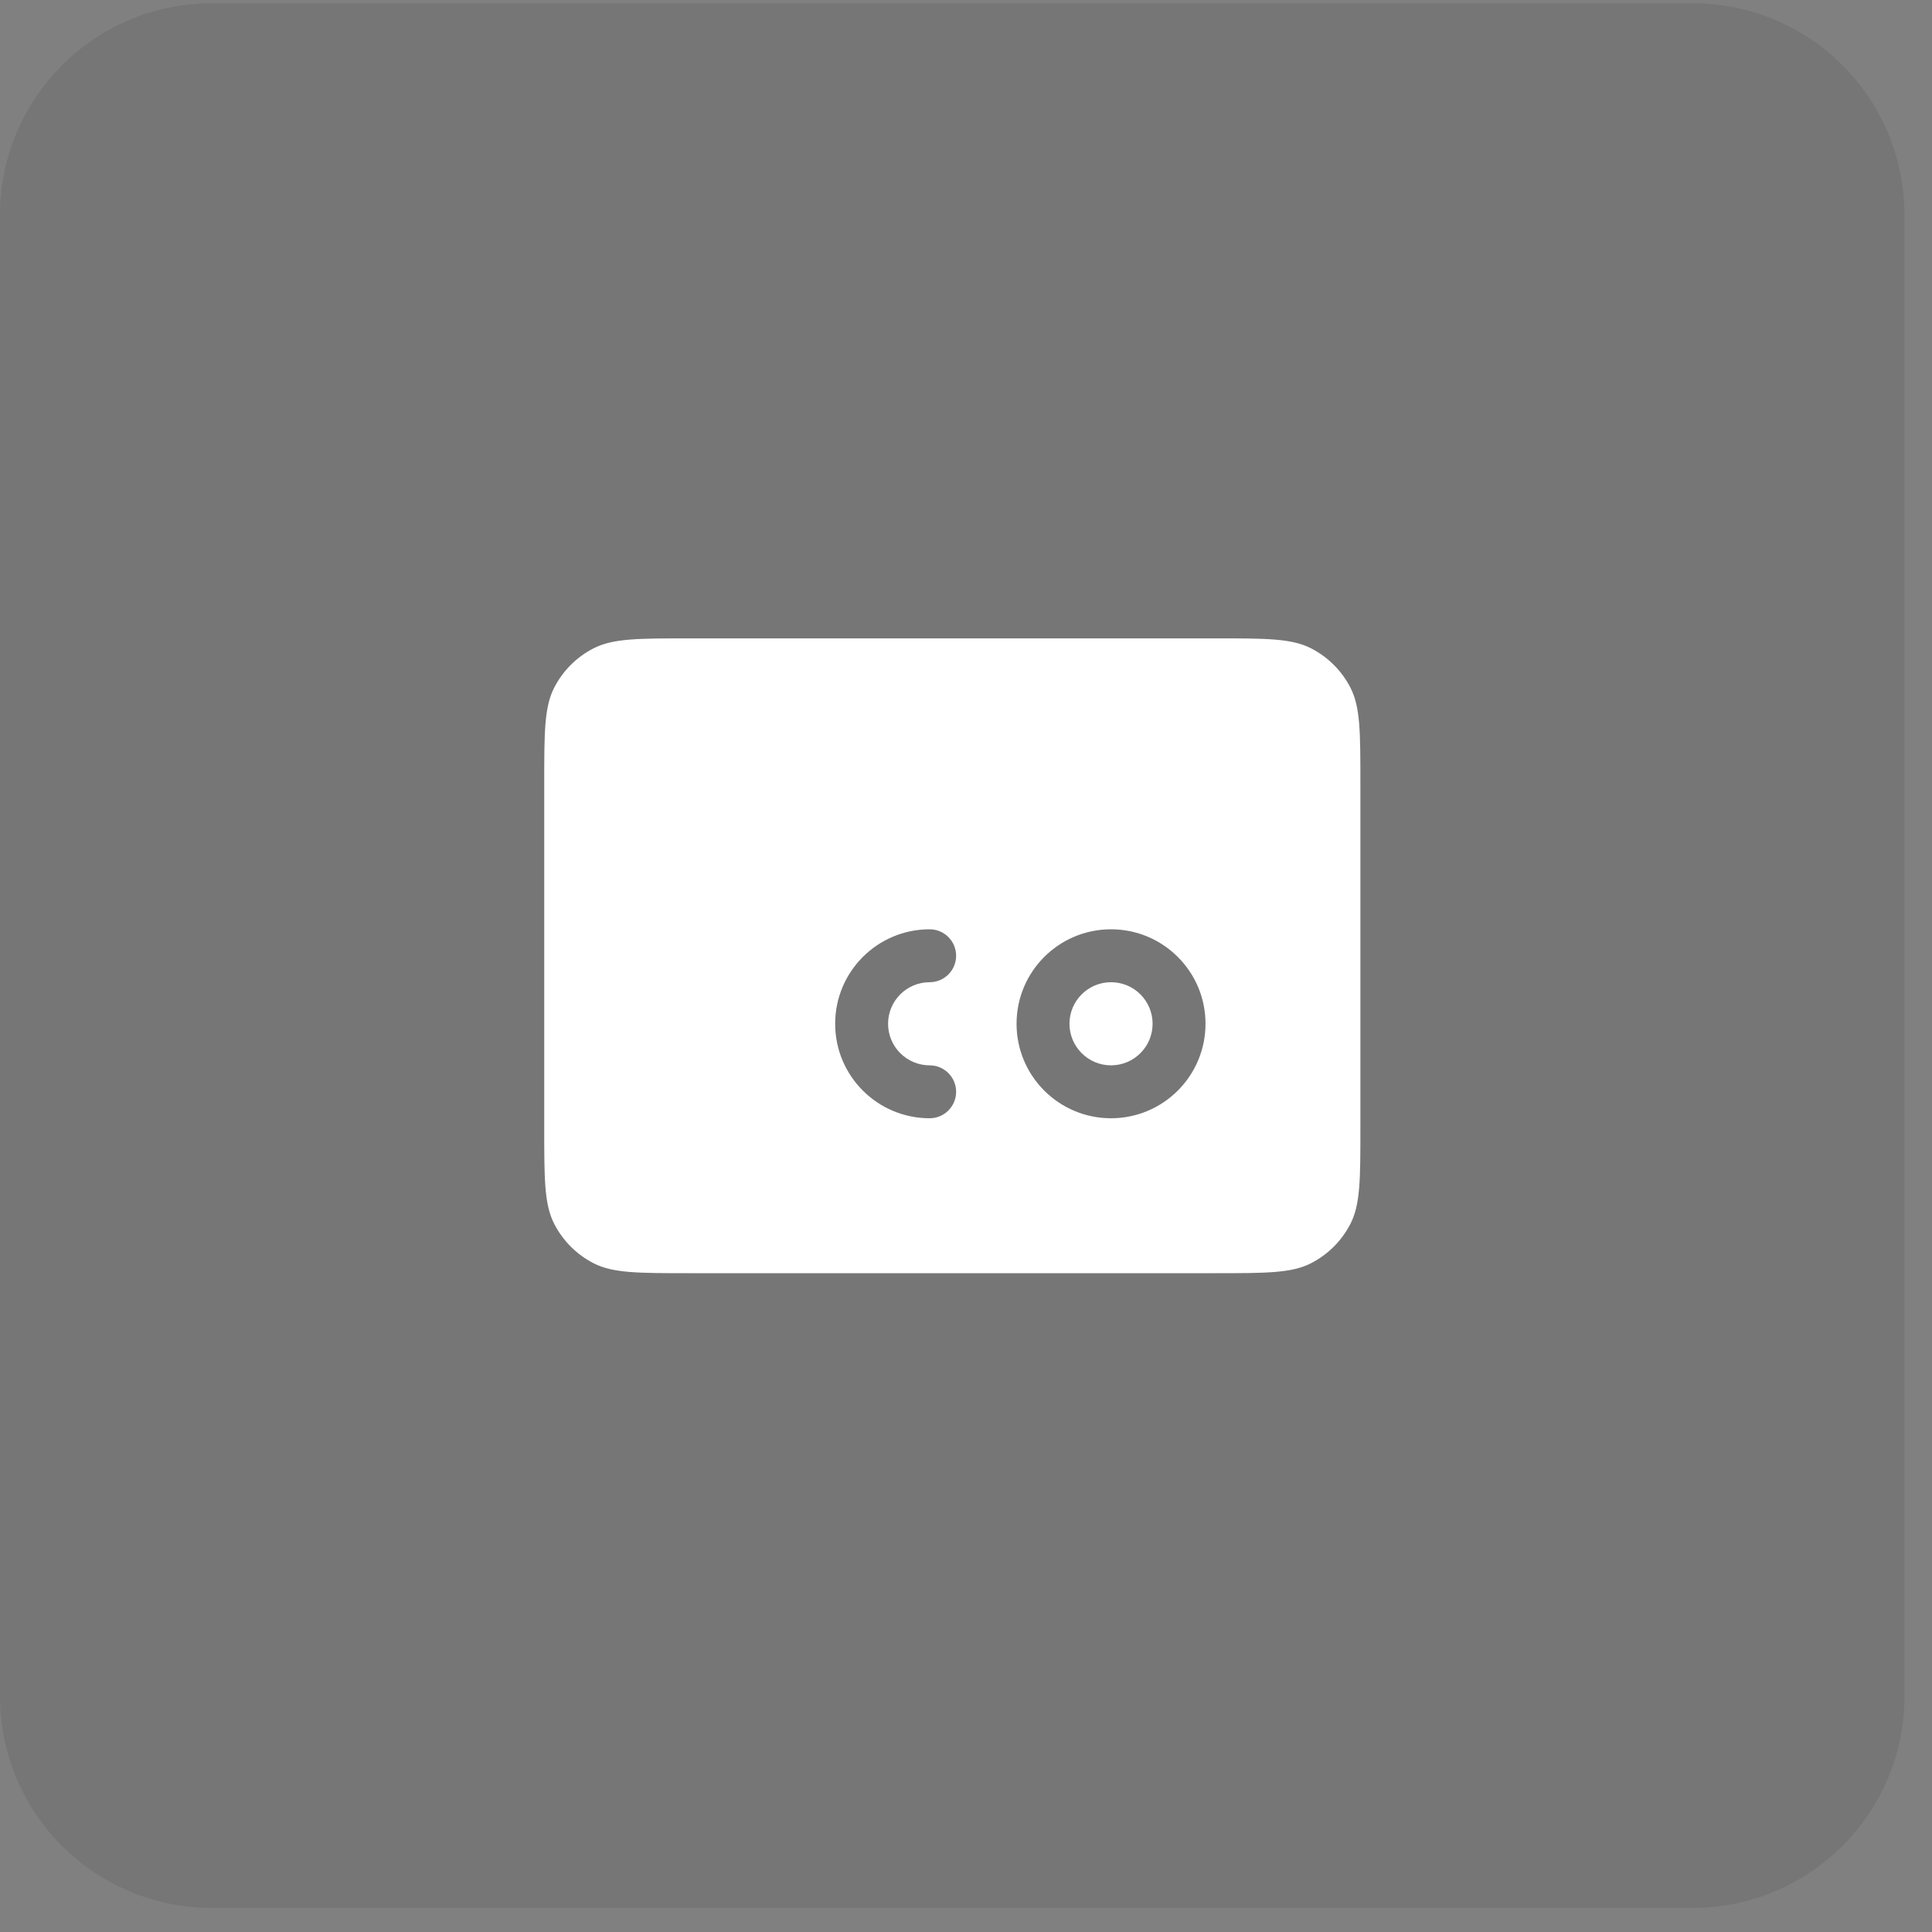 <?xml version="1.0" encoding="UTF-8"?> <svg xmlns="http://www.w3.org/2000/svg" width="36" height="36" viewBox="0 0 36 36" fill="none"><rect x="0" y="0" width="36" height="36" fill="#808080" stroke="none"/><path d="M31.544 0.062H3.943C1.765 0.062 0 1.828 0 4.006V31.607C0 33.784 1.765 35.55 3.943 35.55H31.544C33.722 35.55 35.487 33.784 35.487 31.607V4.006C35.487 1.828 33.722 0.062 31.544 0.062Z" fill="black" fill-opacity="0.08"></path><path fill-rule="evenodd" clip-rule="evenodd" d="M10.141 21.02V14.598C10.141 13.652 10.141 13.178 10.325 12.817C10.487 12.499 10.745 12.241 11.063 12.079C11.425 11.895 11.898 11.895 12.845 11.895H22.646C23.592 11.895 24.065 11.895 24.426 12.079C24.744 12.241 25.003 12.499 25.165 12.817C25.349 13.178 25.349 13.651 25.349 14.596V21.023C25.349 21.967 25.349 22.44 25.165 22.801C25.003 23.119 24.744 23.378 24.426 23.54C24.065 23.724 23.593 23.724 22.648 23.724H12.842C11.897 23.724 11.424 23.724 11.063 23.54C10.745 23.378 10.487 23.119 10.325 22.801C10.141 22.439 10.141 21.966 10.141 21.02ZM16.548 19.076C16.548 18.649 16.895 18.302 17.323 18.302C17.595 18.302 17.816 18.081 17.816 17.809C17.816 17.537 17.595 17.316 17.323 17.316C16.35 17.316 15.562 18.104 15.562 19.076C15.562 20.049 16.35 20.837 17.323 20.837C17.595 20.837 17.816 20.616 17.816 20.344C17.816 20.072 17.595 19.851 17.323 19.851C16.895 19.851 16.548 19.504 16.548 19.076ZM19.928 19.076C19.928 18.649 20.275 18.302 20.702 18.302C21.13 18.302 21.477 18.649 21.477 19.076C21.477 19.504 21.13 19.851 20.702 19.851C20.275 19.851 19.928 19.504 19.928 19.076ZM20.702 17.316C19.73 17.316 18.942 18.104 18.942 19.076C18.942 20.049 19.73 20.837 20.702 20.837C21.674 20.837 22.463 20.049 22.463 19.076C22.463 18.104 21.674 17.316 20.702 17.316Z" fill="white"></path></svg> 